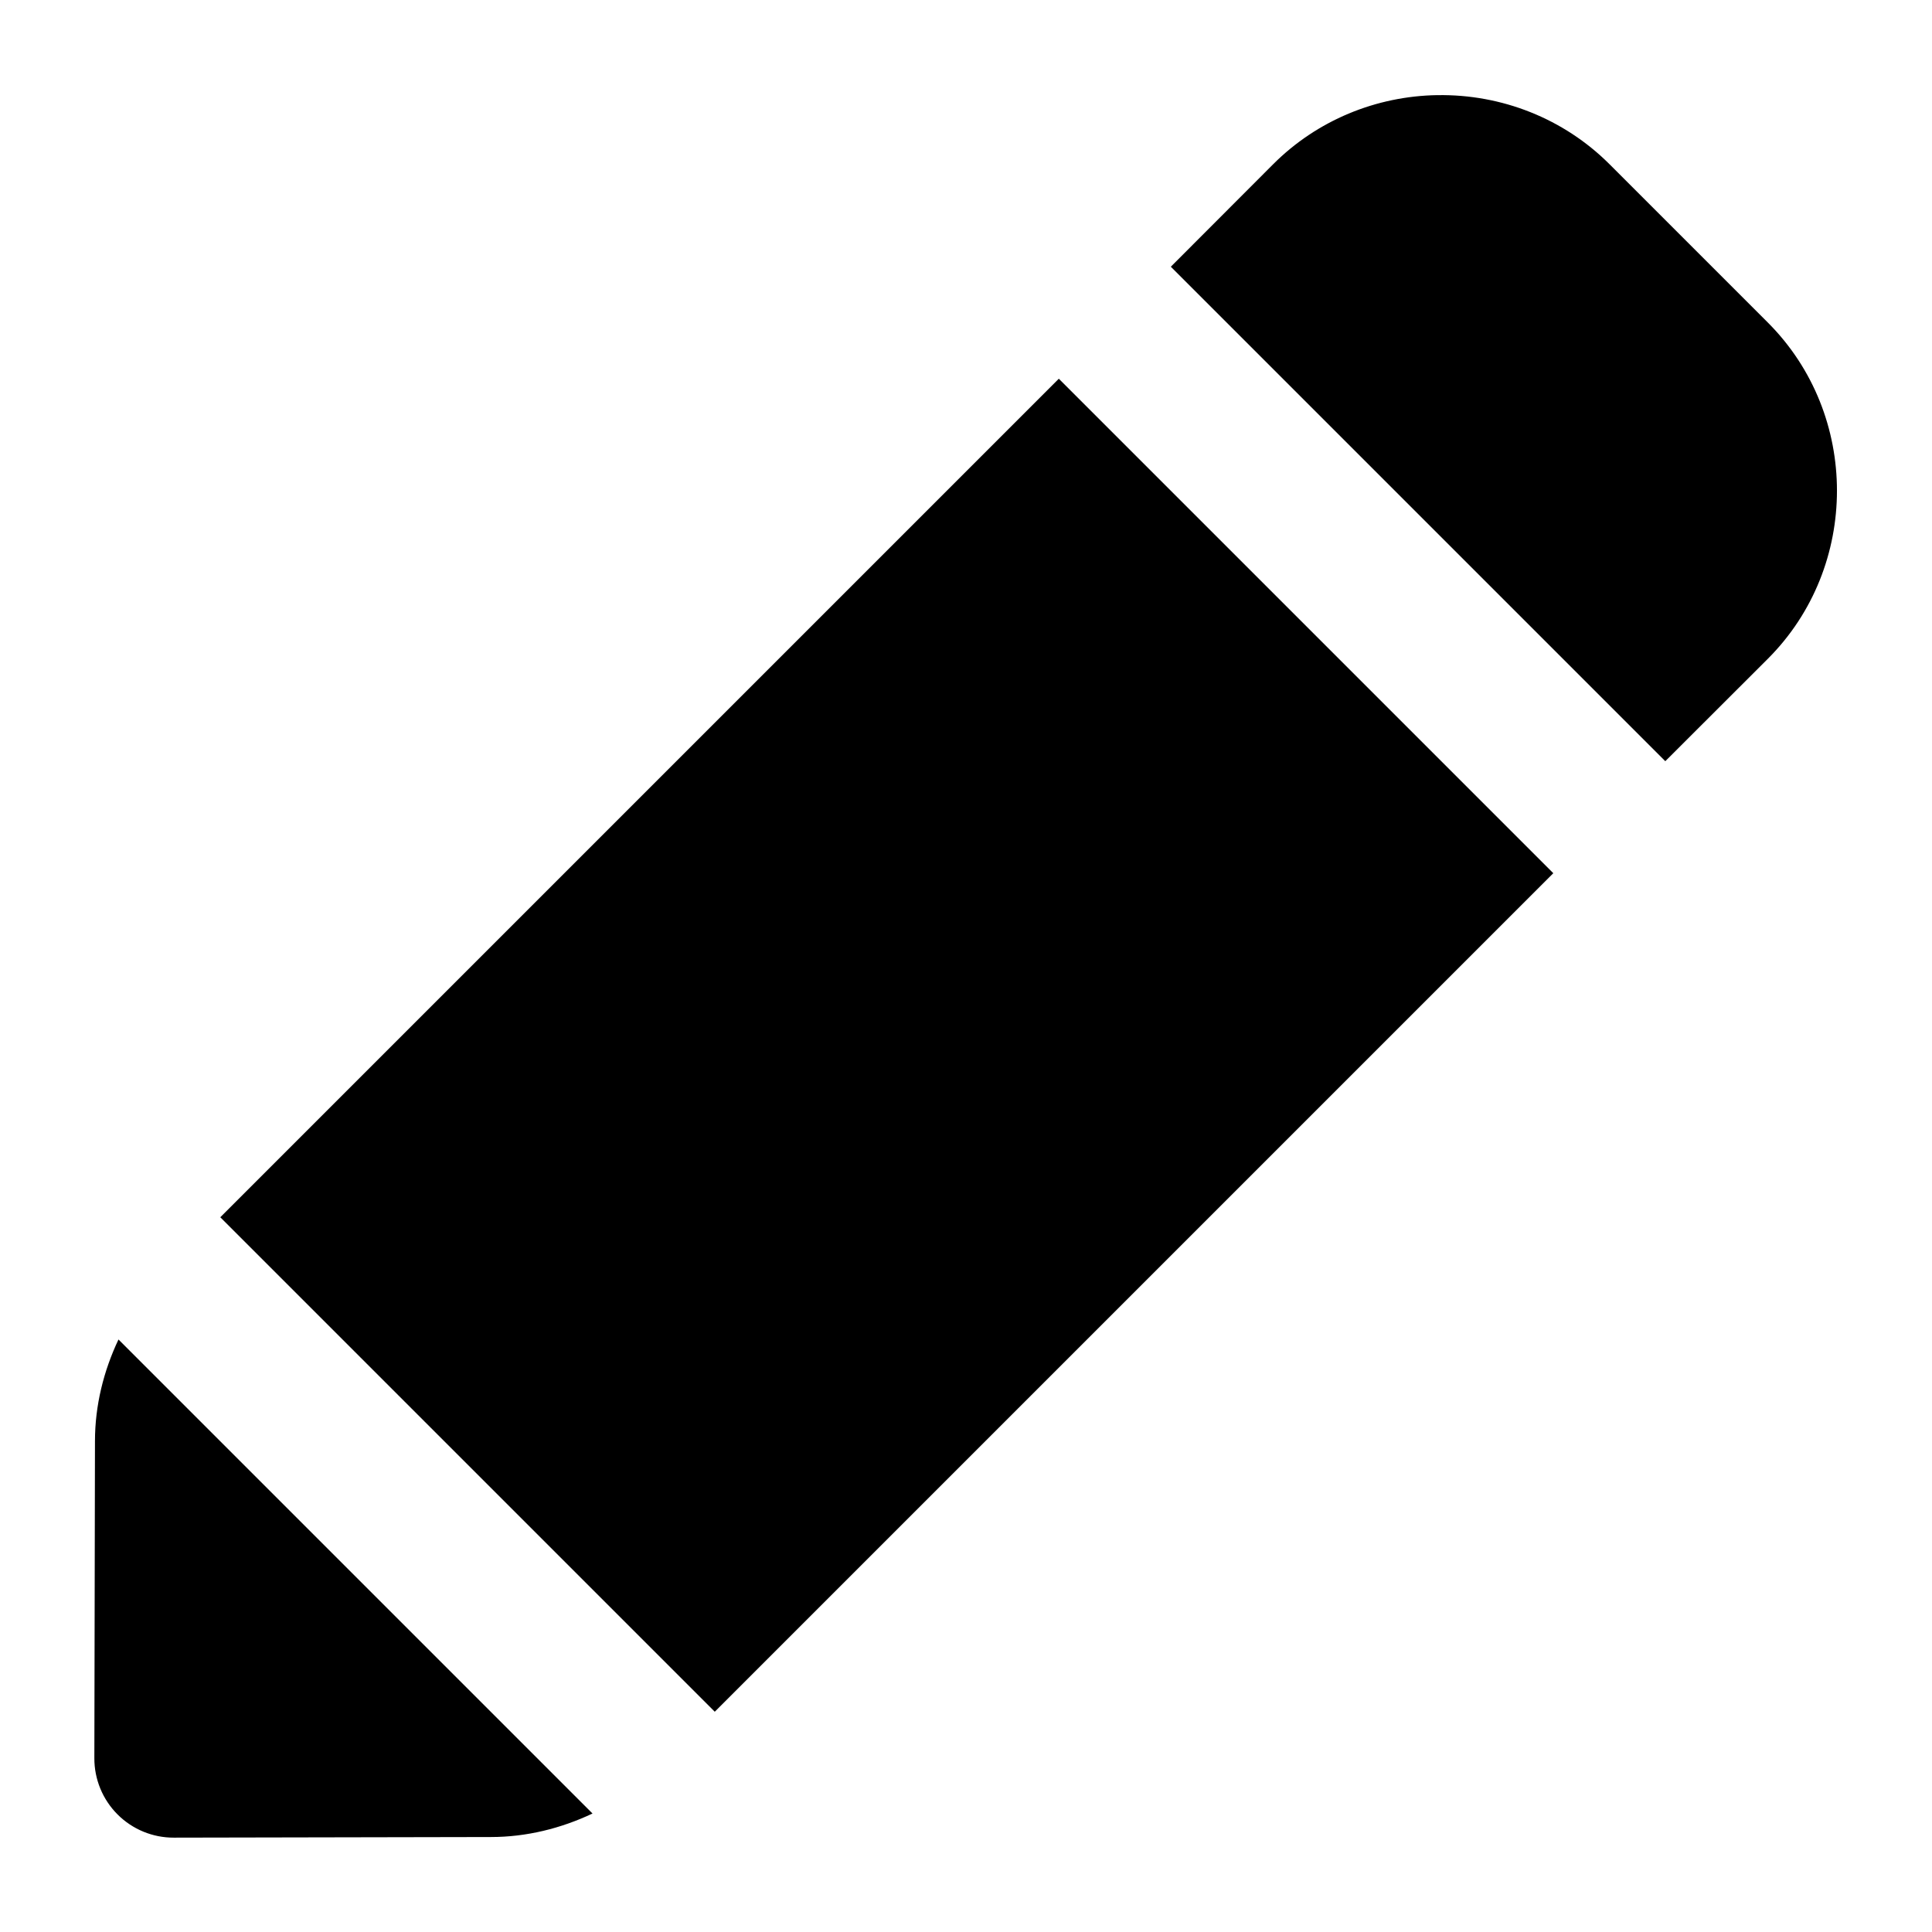 <?xml version="1.0" encoding="UTF-8"?>
<!-- The Best Svg Icon site in the world: iconSvg.co, Visit us! https://iconsvg.co -->
<svg fill="#000000" width="800px" height="800px" version="1.1" viewBox="144 144 512 512" xmlns="http://www.w3.org/2000/svg">
 <path d="m524.97 169.21c-16.328 0.238-31.98 6.723-43.543 18.289l-27.145 27.184 131.04 131.04 27.184-27.145c24.41-24.41 24.41-64.68 0-89.09l-41.984-41.984c-12.094-12.086-28.57-18.559-45.551-18.289zm-100.37 75.156-222.22 222.22 131.04 131.04 222.22-222.22zm-249.2 254.61c-3.957 8.375-6.231 17.504-6.231 26.938l-0.164 84.008c-0.02 5.598 2.191 10.969 6.148 14.926 3.957 3.957 9.328 6.172 14.926 6.148l84.008-0.164c9.434 0 18.562-2.273 26.938-6.231z"/>
</svg>